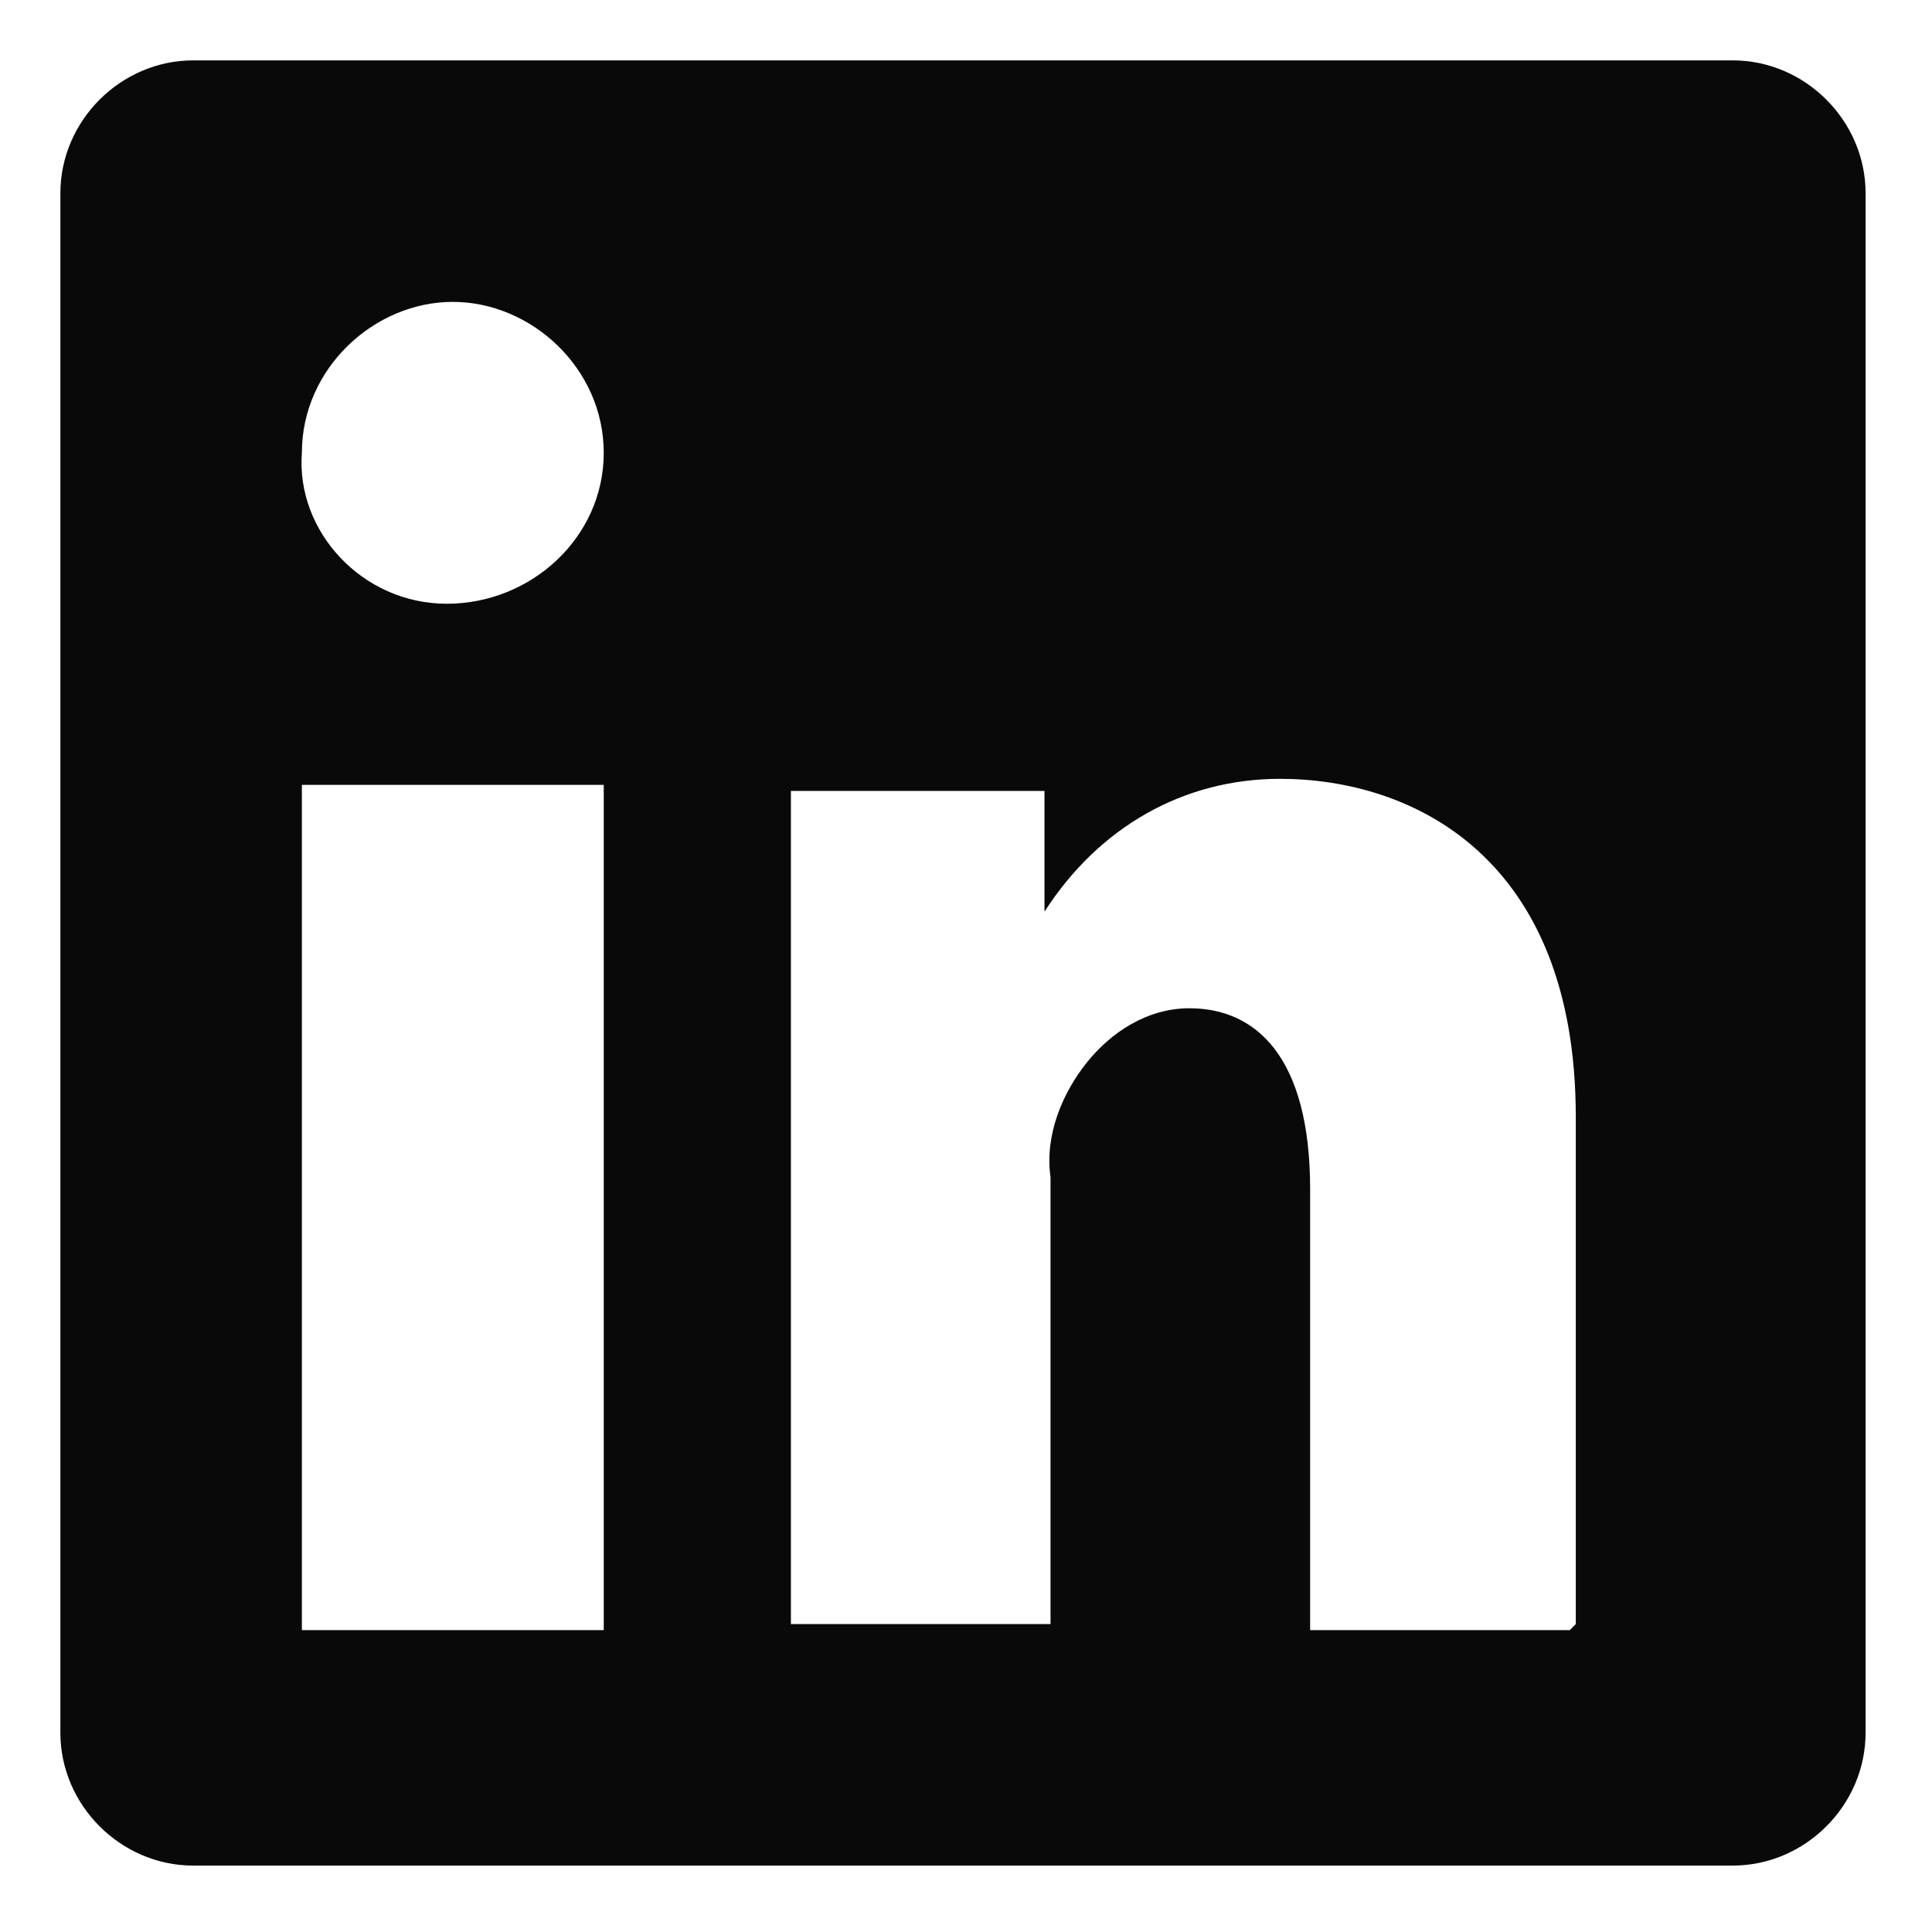 <?xml version="1.0" encoding="UTF-8"?>
<svg id="Layer_1" data-name="Layer 1" xmlns="http://www.w3.org/2000/svg" version="1.1" viewBox="0 0 32 32">
  <defs>
    <style>
      .cls-1 {
        fill: #090909;
        stroke-width: 0px;
      }
    </style>
  </defs>
  <g id="LinkedIn">
    <path class="cls-1" d="M28.8,1H3.2c-1.2,0-2.2,1-2.2,2.2v25.5c0,1.2,1,2.2,2.2,2.2h25.5c1.2,0,2.2-1,2.2-2.2V3.2c0-1.2-1-2.2-2.2-2.2h0ZM10,27h-5v-14h5v14ZM7.4,10c-1.4,0-2.5-1.2-2.4-2.5,0-1.4,1.2-2.5,2.5-2.5s2.5,1.1,2.5,2.5c0,1.4-1.2,2.5-2.6,2.5h0ZM26,27h-4.3v-7.3c0-2.2-.9-3-2-3-.7,0-1.3.4-1.7.9-.4.5-.7,1.2-.6,1.9,0,0,0,.1,0,.2v7.2h-4.3v-13.8h4.2v2c.9-1.4,2.3-2.2,3.9-2.2,2.2,0,4.9,1.3,4.9,5.6v8.4Z"/>
  </g>
</svg>